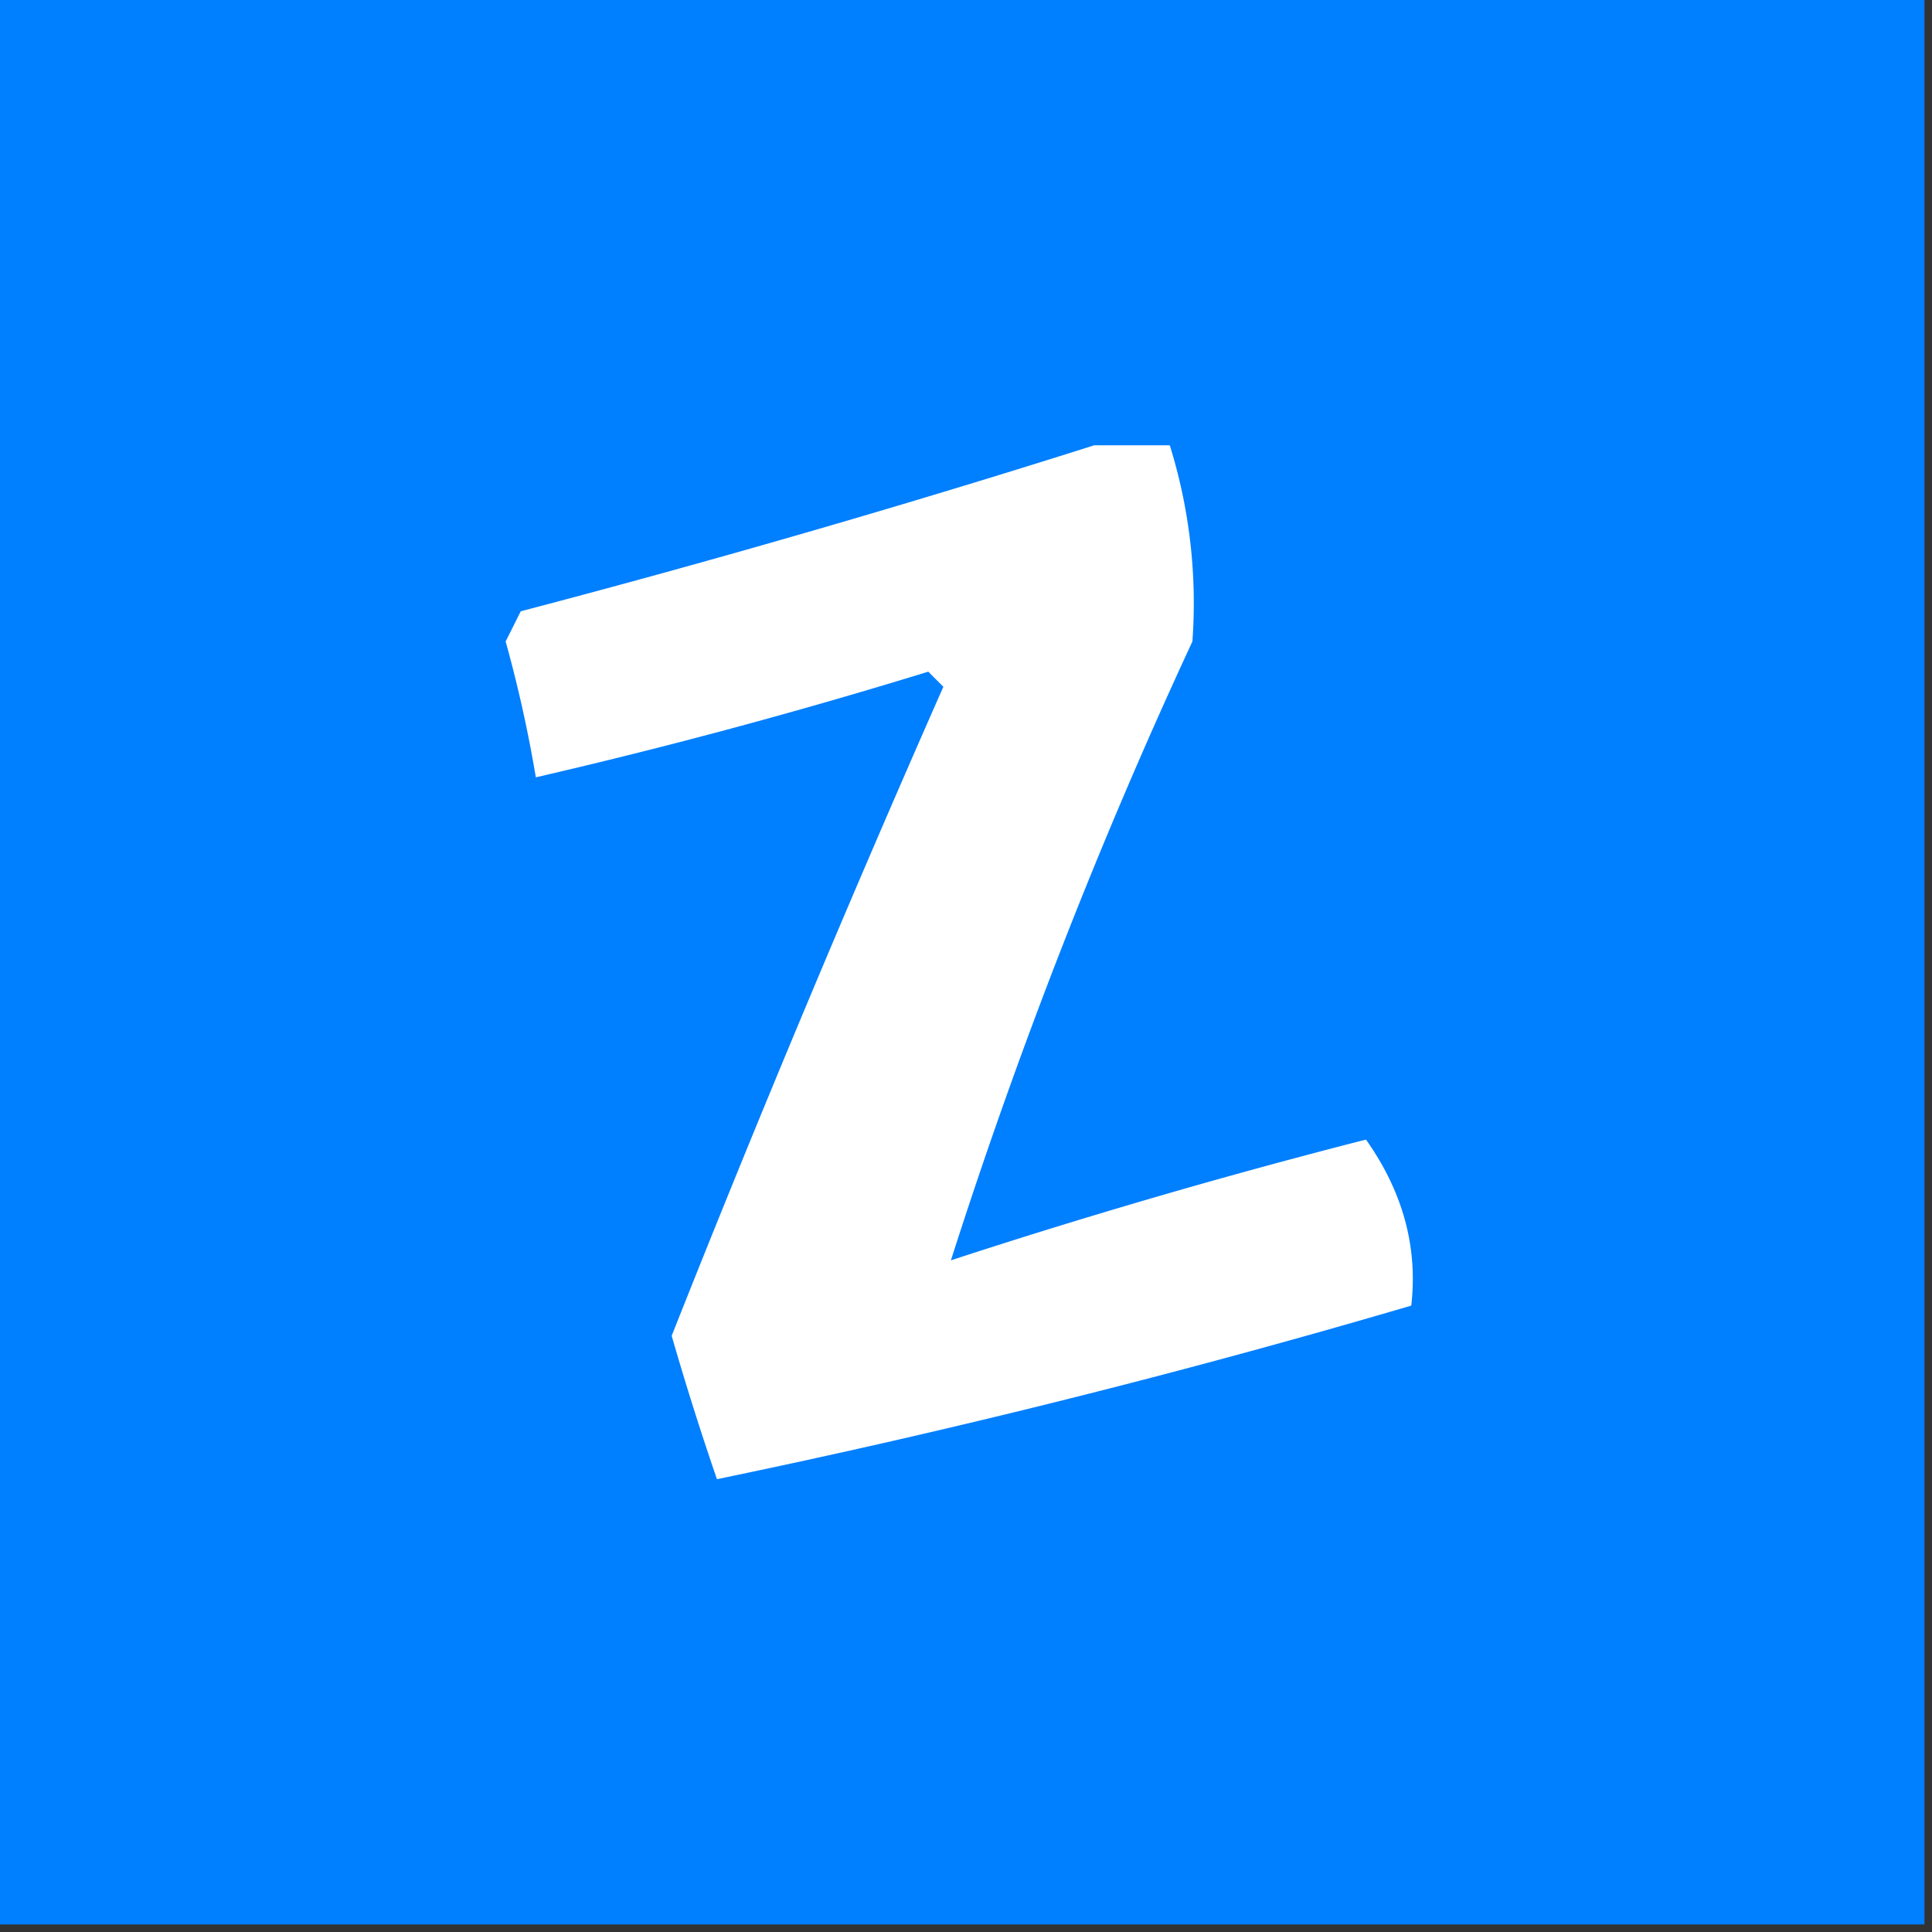 <svg xmlns="http://www.w3.org/2000/svg" width="128" height="128" style="shape-rendering:geometricPrecision;text-rendering:geometricPrecision;image-rendering:optimizeQuality;fill-rule:evenodd;clip-rule:evenodd"><rect width="100%" height="100%" fill="#333333" stroke="none"/><path style="opacity:1" fill="#007fff" d="M-.5-.5h128v128H-.5V-.5z"/><path style="opacity:1" fill="#fefffe" d="M72.5 29.5h5a35.112 35.112 0 0 1 1.5 13 351.277 351.277 0 0 0-16 41 434.595 434.595 0 0 1 27.5-8c2.445 3.46 3.445 7.126 3 11a579.615 579.615 0 0 1-46 11.5 197.708 197.708 0 0 1-3-9.5 1211.904 1211.904 0 0 1 18-43l-1-1a374.183 374.183 0 0 1-26 7 87.241 87.241 0 0 0-2-9l1-2a785.716 785.716 0 0 0 38-11z"/></svg>